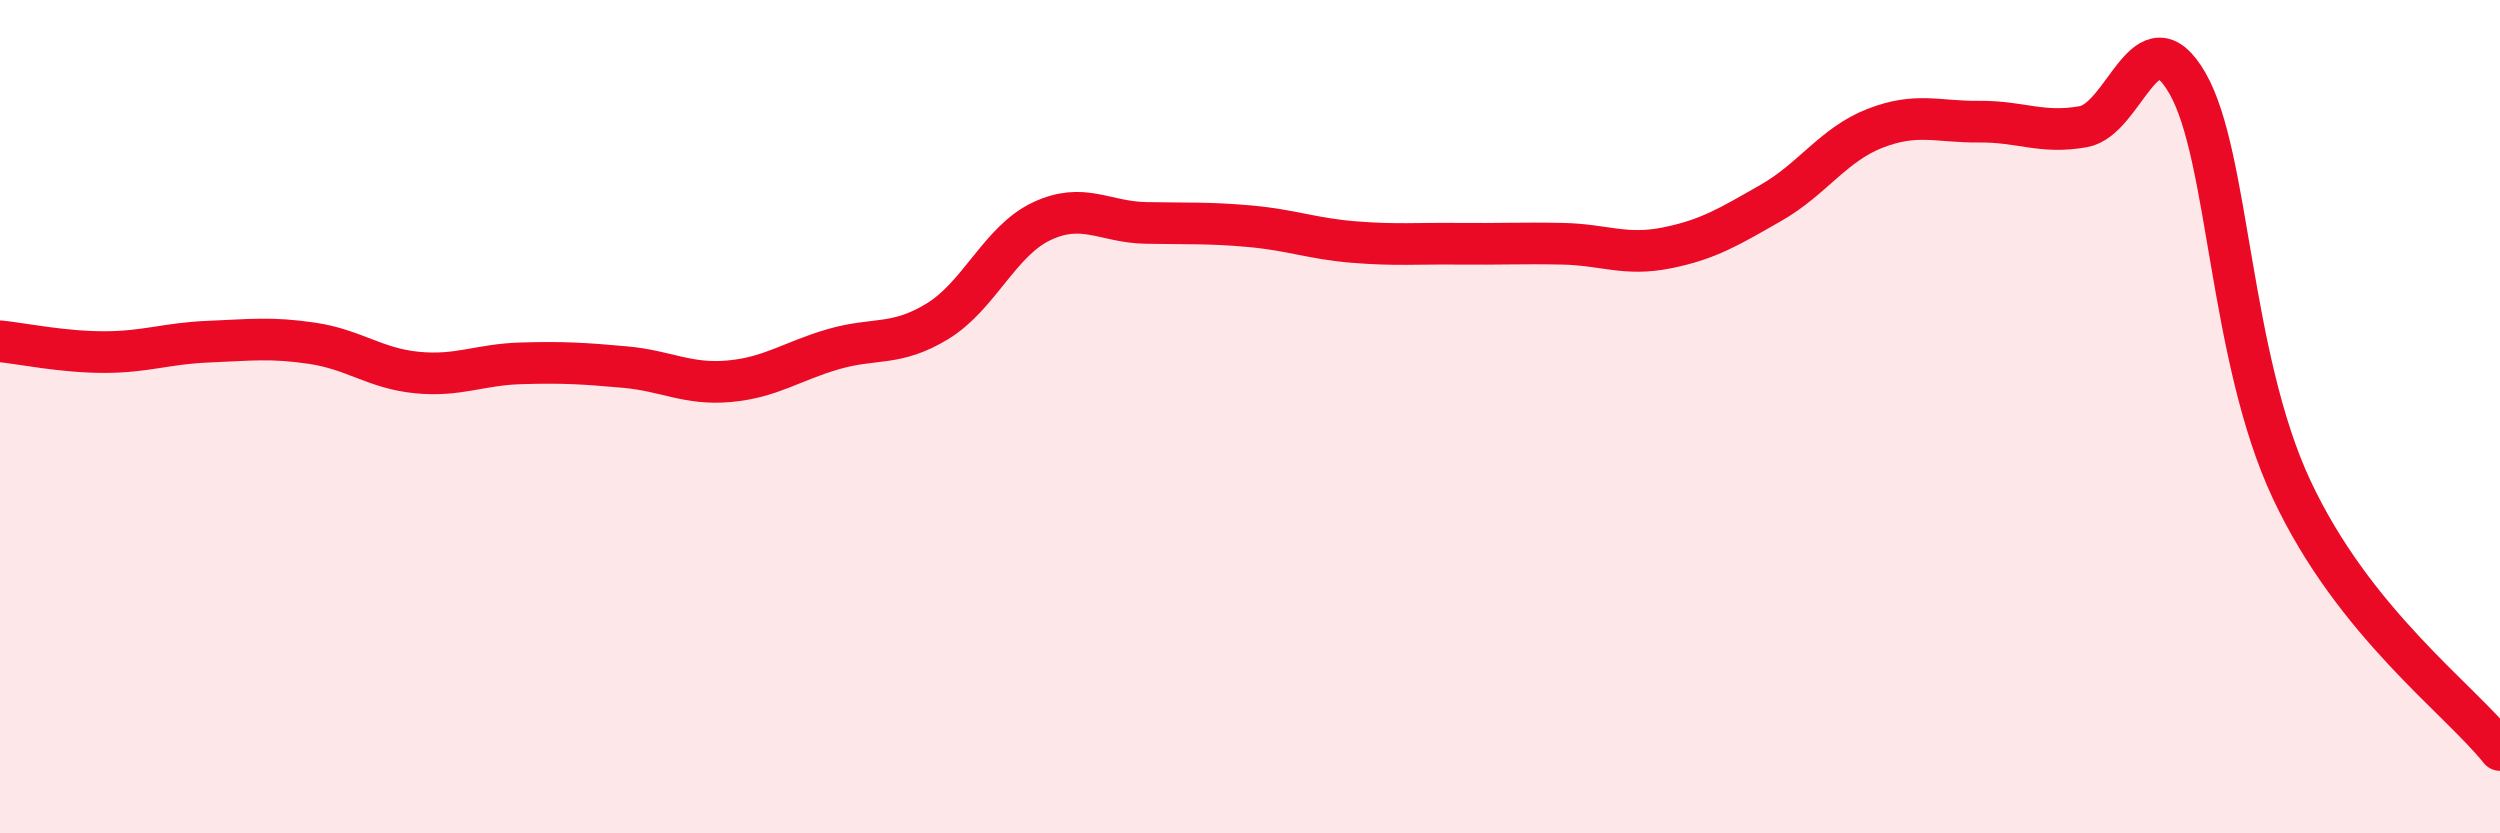 
    <svg width="60" height="20" viewBox="0 0 60 20" xmlns="http://www.w3.org/2000/svg">
      <path
        d="M 0,8.19 C 0.5,8.24 1.5,8.45 2.5,8.45 C 3.5,8.45 4,8.24 5,8.2 C 6,8.16 6.5,8.09 7.5,8.24 C 8.5,8.39 9,8.84 10,8.94 C 11,9.04 11.5,8.75 12.5,8.72 C 13.5,8.69 14,8.72 15,8.81 C 16,8.9 16.5,9.24 17.5,9.15 C 18.5,9.06 19,8.67 20,8.38 C 21,8.09 21.5,8.32 22.5,7.71 C 23.5,7.1 24,5.78 25,5.31 C 26,4.84 26.5,5.33 27.5,5.35 C 28.5,5.37 29,5.34 30,5.43 C 31,5.52 31.5,5.73 32.5,5.81 C 33.5,5.89 34,5.84 35,5.85 C 36,5.86 36.5,5.83 37.5,5.85 C 38.5,5.87 39,6.15 40,5.95 C 41,5.75 41.5,5.44 42.5,4.87 C 43.5,4.3 44,3.47 45,3.08 C 46,2.69 46.5,2.93 47.5,2.92 C 48.5,2.91 49,3.22 50,3.04 C 51,2.86 51.5,0.26 52.5,2 C 53.5,3.74 53.5,8.55 55,11.75 C 56.5,14.95 59,16.75 60,18L60 20L0 20Z"
        fill="#EB0A25"
        opacity="0.1"
        stroke-linecap="round"
        stroke-linejoin="round"
      />
      <path
        d="M 0,8.19 C 0.5,8.24 1.5,8.45 2.5,8.45 C 3.5,8.45 4,8.24 5,8.2 C 6,8.16 6.5,8.09 7.5,8.24 C 8.5,8.39 9,8.84 10,8.94 C 11,9.04 11.5,8.75 12.5,8.72 C 13.5,8.69 14,8.72 15,8.81 C 16,8.9 16.5,9.24 17.5,9.15 C 18.5,9.06 19,8.67 20,8.38 C 21,8.09 21.5,8.32 22.5,7.71 C 23.5,7.1 24,5.78 25,5.31 C 26,4.84 26.5,5.33 27.5,5.35 C 28.5,5.37 29,5.34 30,5.43 C 31,5.52 31.5,5.73 32.5,5.81 C 33.5,5.89 34,5.84 35,5.85 C 36,5.86 36.5,5.83 37.5,5.85 C 38.5,5.87 39,6.15 40,5.95 C 41,5.75 41.5,5.44 42.5,4.87 C 43.5,4.3 44,3.47 45,3.08 C 46,2.69 46.5,2.93 47.5,2.92 C 48.5,2.91 49,3.22 50,3.04 C 51,2.86 51.5,0.26 52.5,2 C 53.5,3.74 53.5,8.55 55,11.75 C 56.5,14.95 59,16.75 60,18"
        stroke="#EB0A25"
        stroke-width="1"
        fill="none"
        stroke-linecap="round"
        stroke-linejoin="round"
      />
    </svg>
  